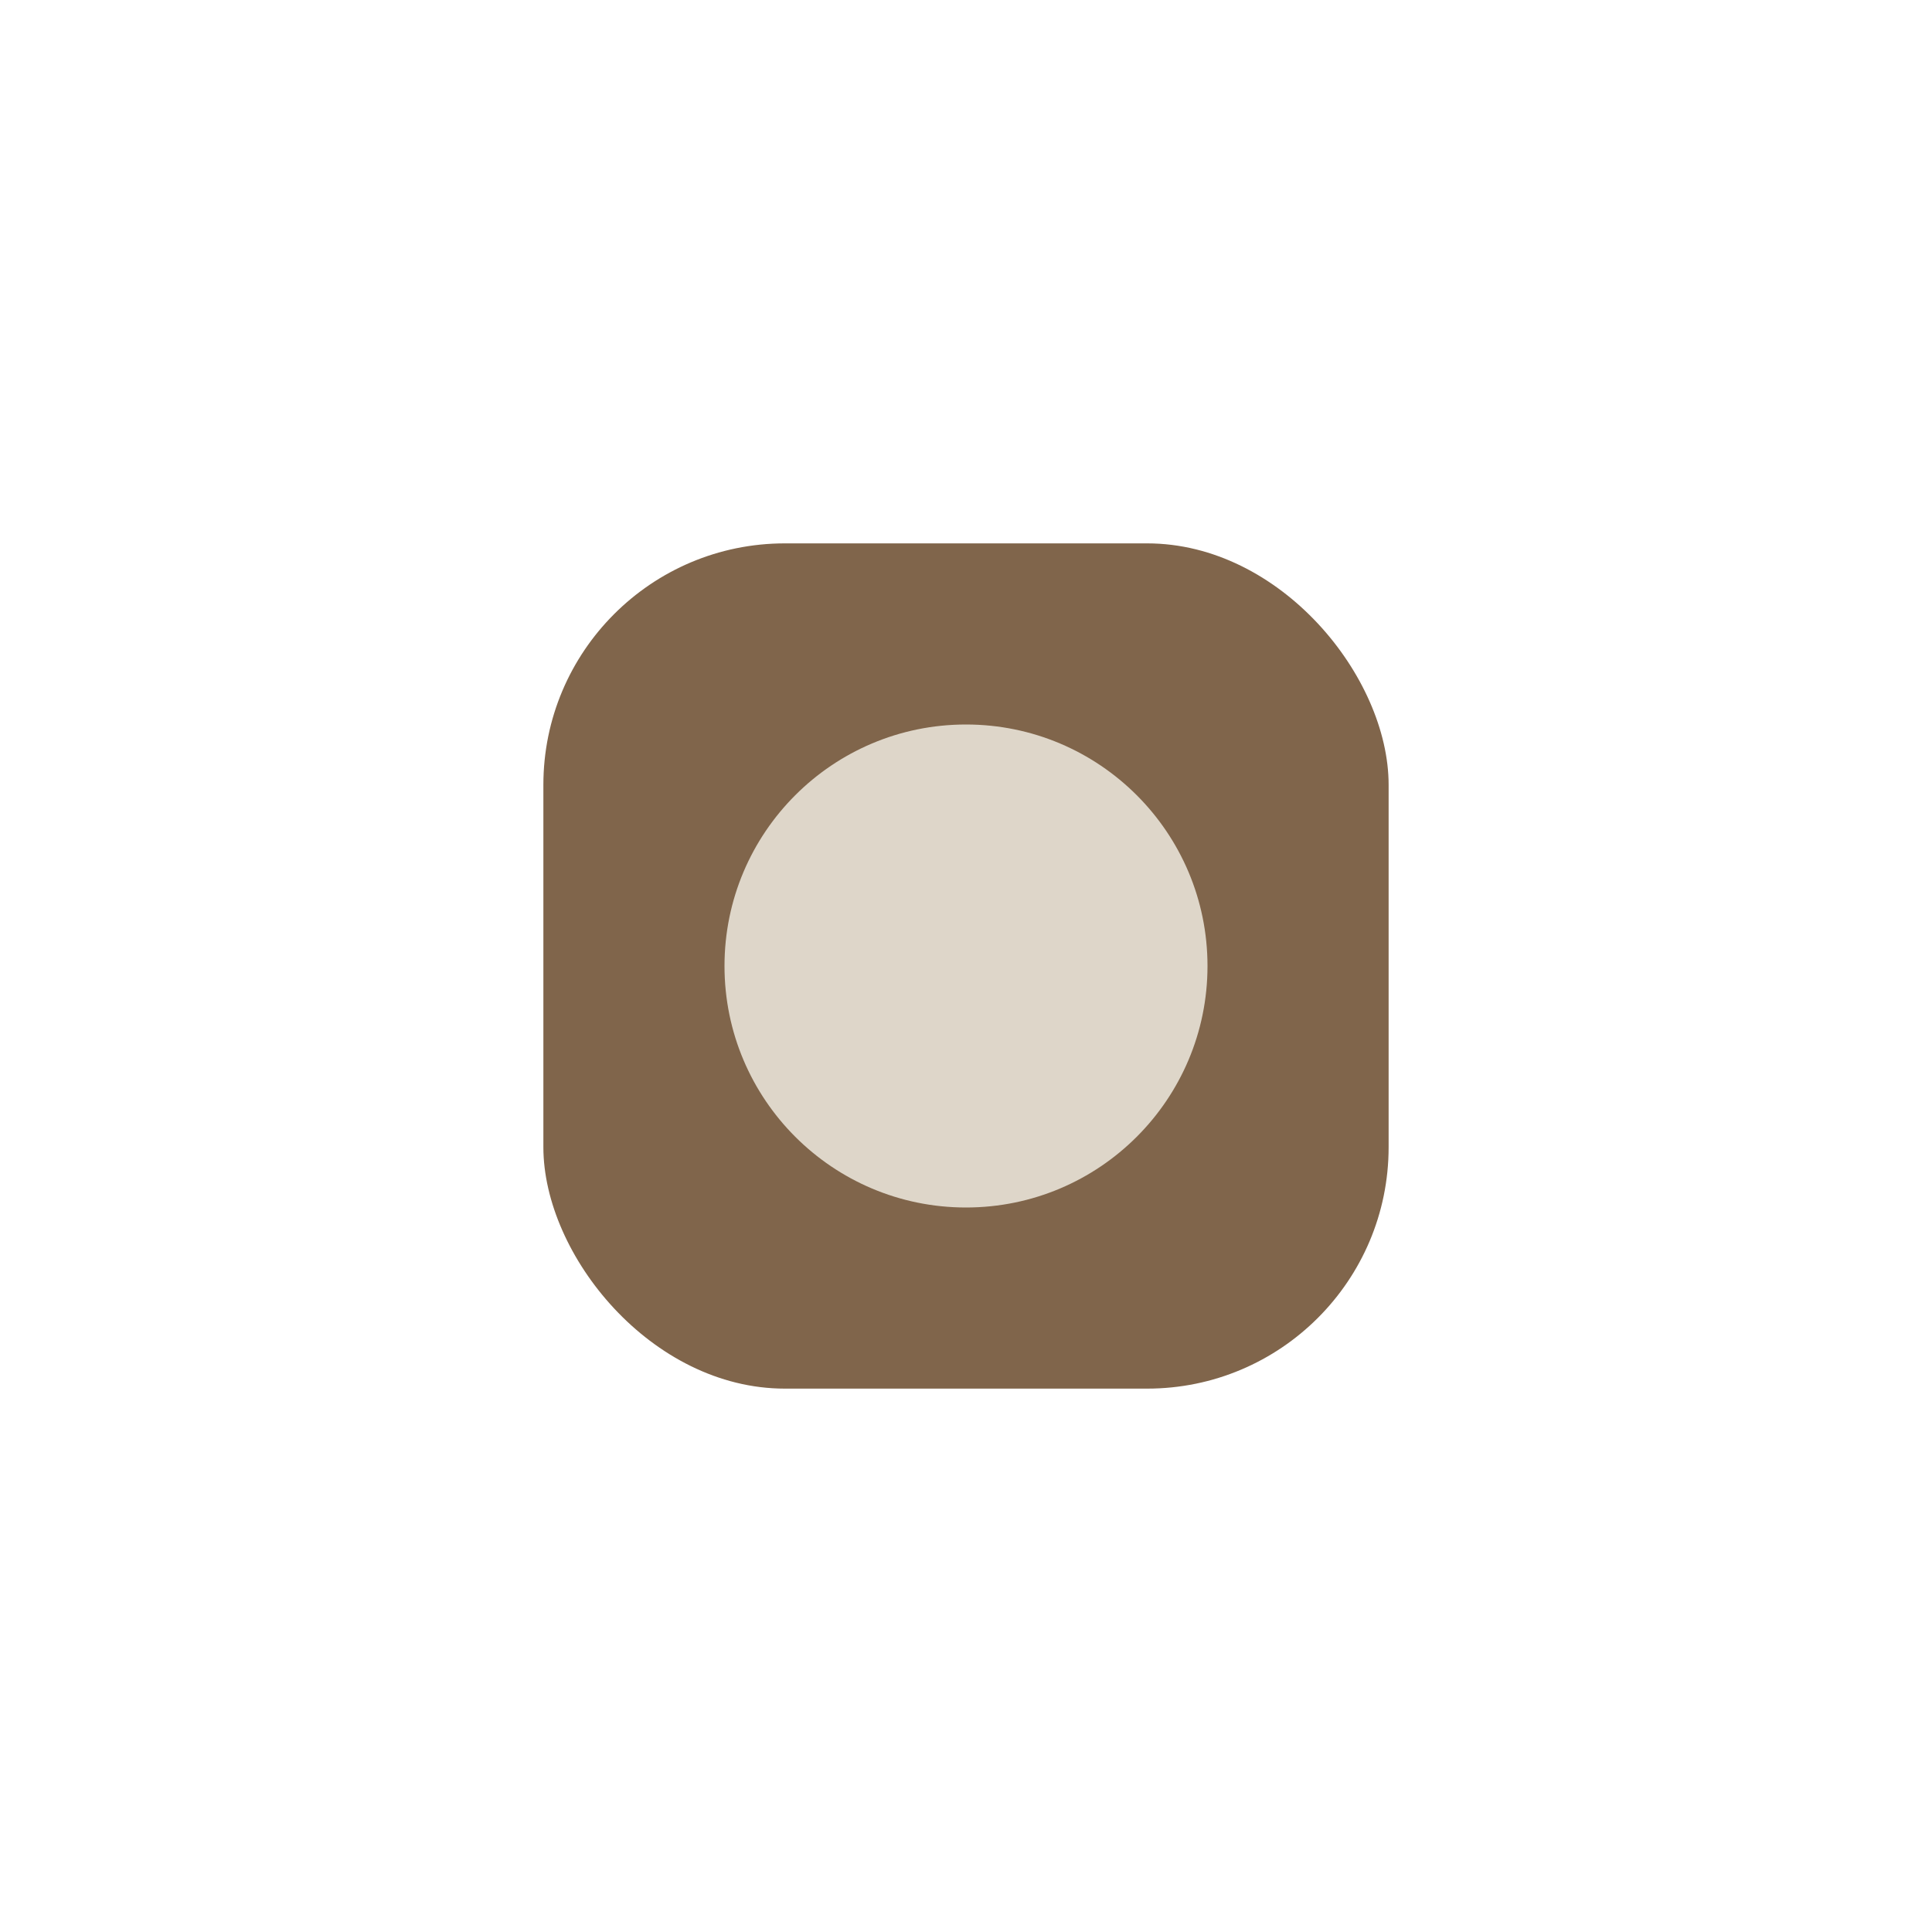 <?xml version="1.0" encoding="UTF-8"?>
<svg xmlns="http://www.w3.org/2000/svg" width="32" height="32" viewBox="0 0 32 32"><rect x="9" y="9" width="14" height="14" rx="4" fill="#80654B"/><circle cx="16" cy="16" r="4" fill="#DED6C9"/></svg>
